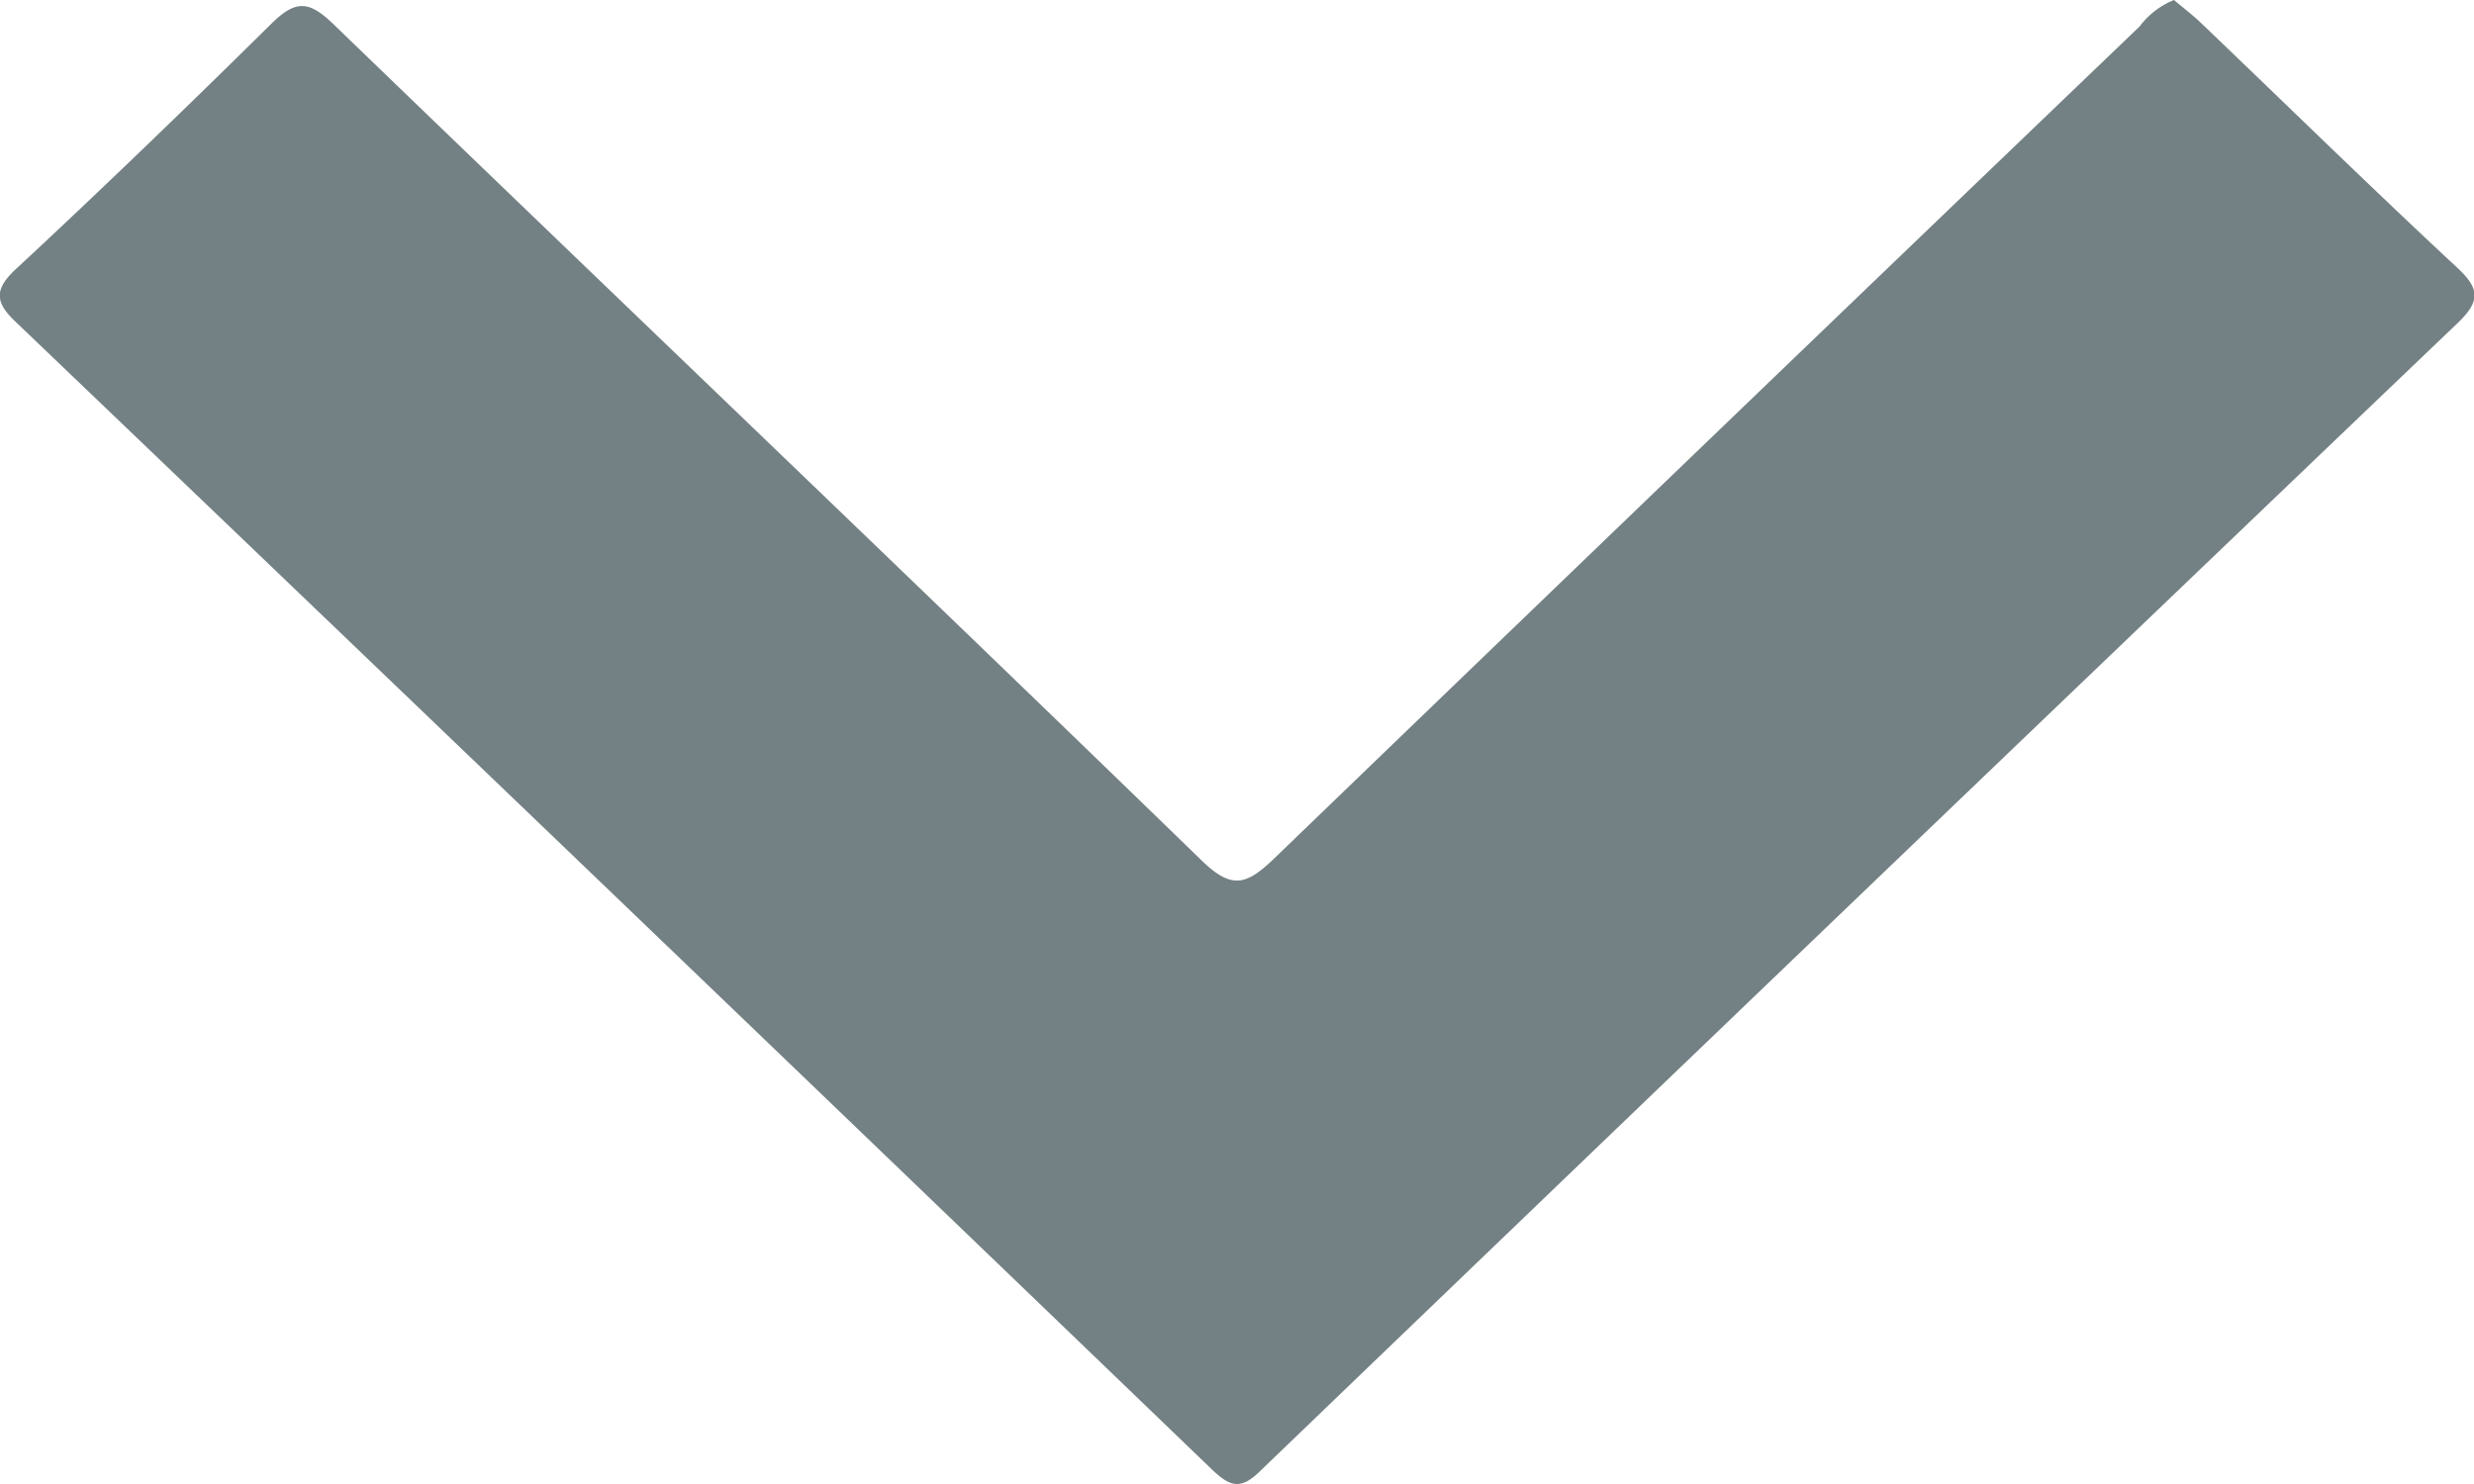 <svg id="expandir-opcoes" xmlns="http://www.w3.org/2000/svg" xmlns:xlink="http://www.w3.org/1999/xlink" width="15" height="9" viewBox="0 0 15 9">
  <defs>
    <clipPath id="clip-path">
      <rect id="Retângulo_558" data-name="Retângulo 558" width="15" height="9" fill="#748184"/>
    </clipPath>
  </defs>
  <g id="Grupo_1066" data-name="Grupo 1066" transform="translate(0 0)" clip-path="url(#clip-path)">
    <path id="Caminho_447" data-name="Caminho 447" d="M12.973.16Q10.349,2.676,7.732,5.2c-.175.17-.264.2-.456.009C5.53,3.514,3.77,1.835,2.021.146,1.87,0,1.79,0,1.641.148c-.506.5-1.024,1-1.547,1.486-.13.122-.124.2,0,.317Q3.726,5.426,7.345,8.909c.113.109.178.13.3.008Q11.267,5.433,14.9,1.96c.136-.13.139-.206,0-.335-.53-.493-1.047-1-1.57-1.5C13.28.08,13.227.039,13.181,0a.489.489,0,0,0-.208.16" transform="translate(0 0)" fill="#748184"/>
  </g>
</svg>
